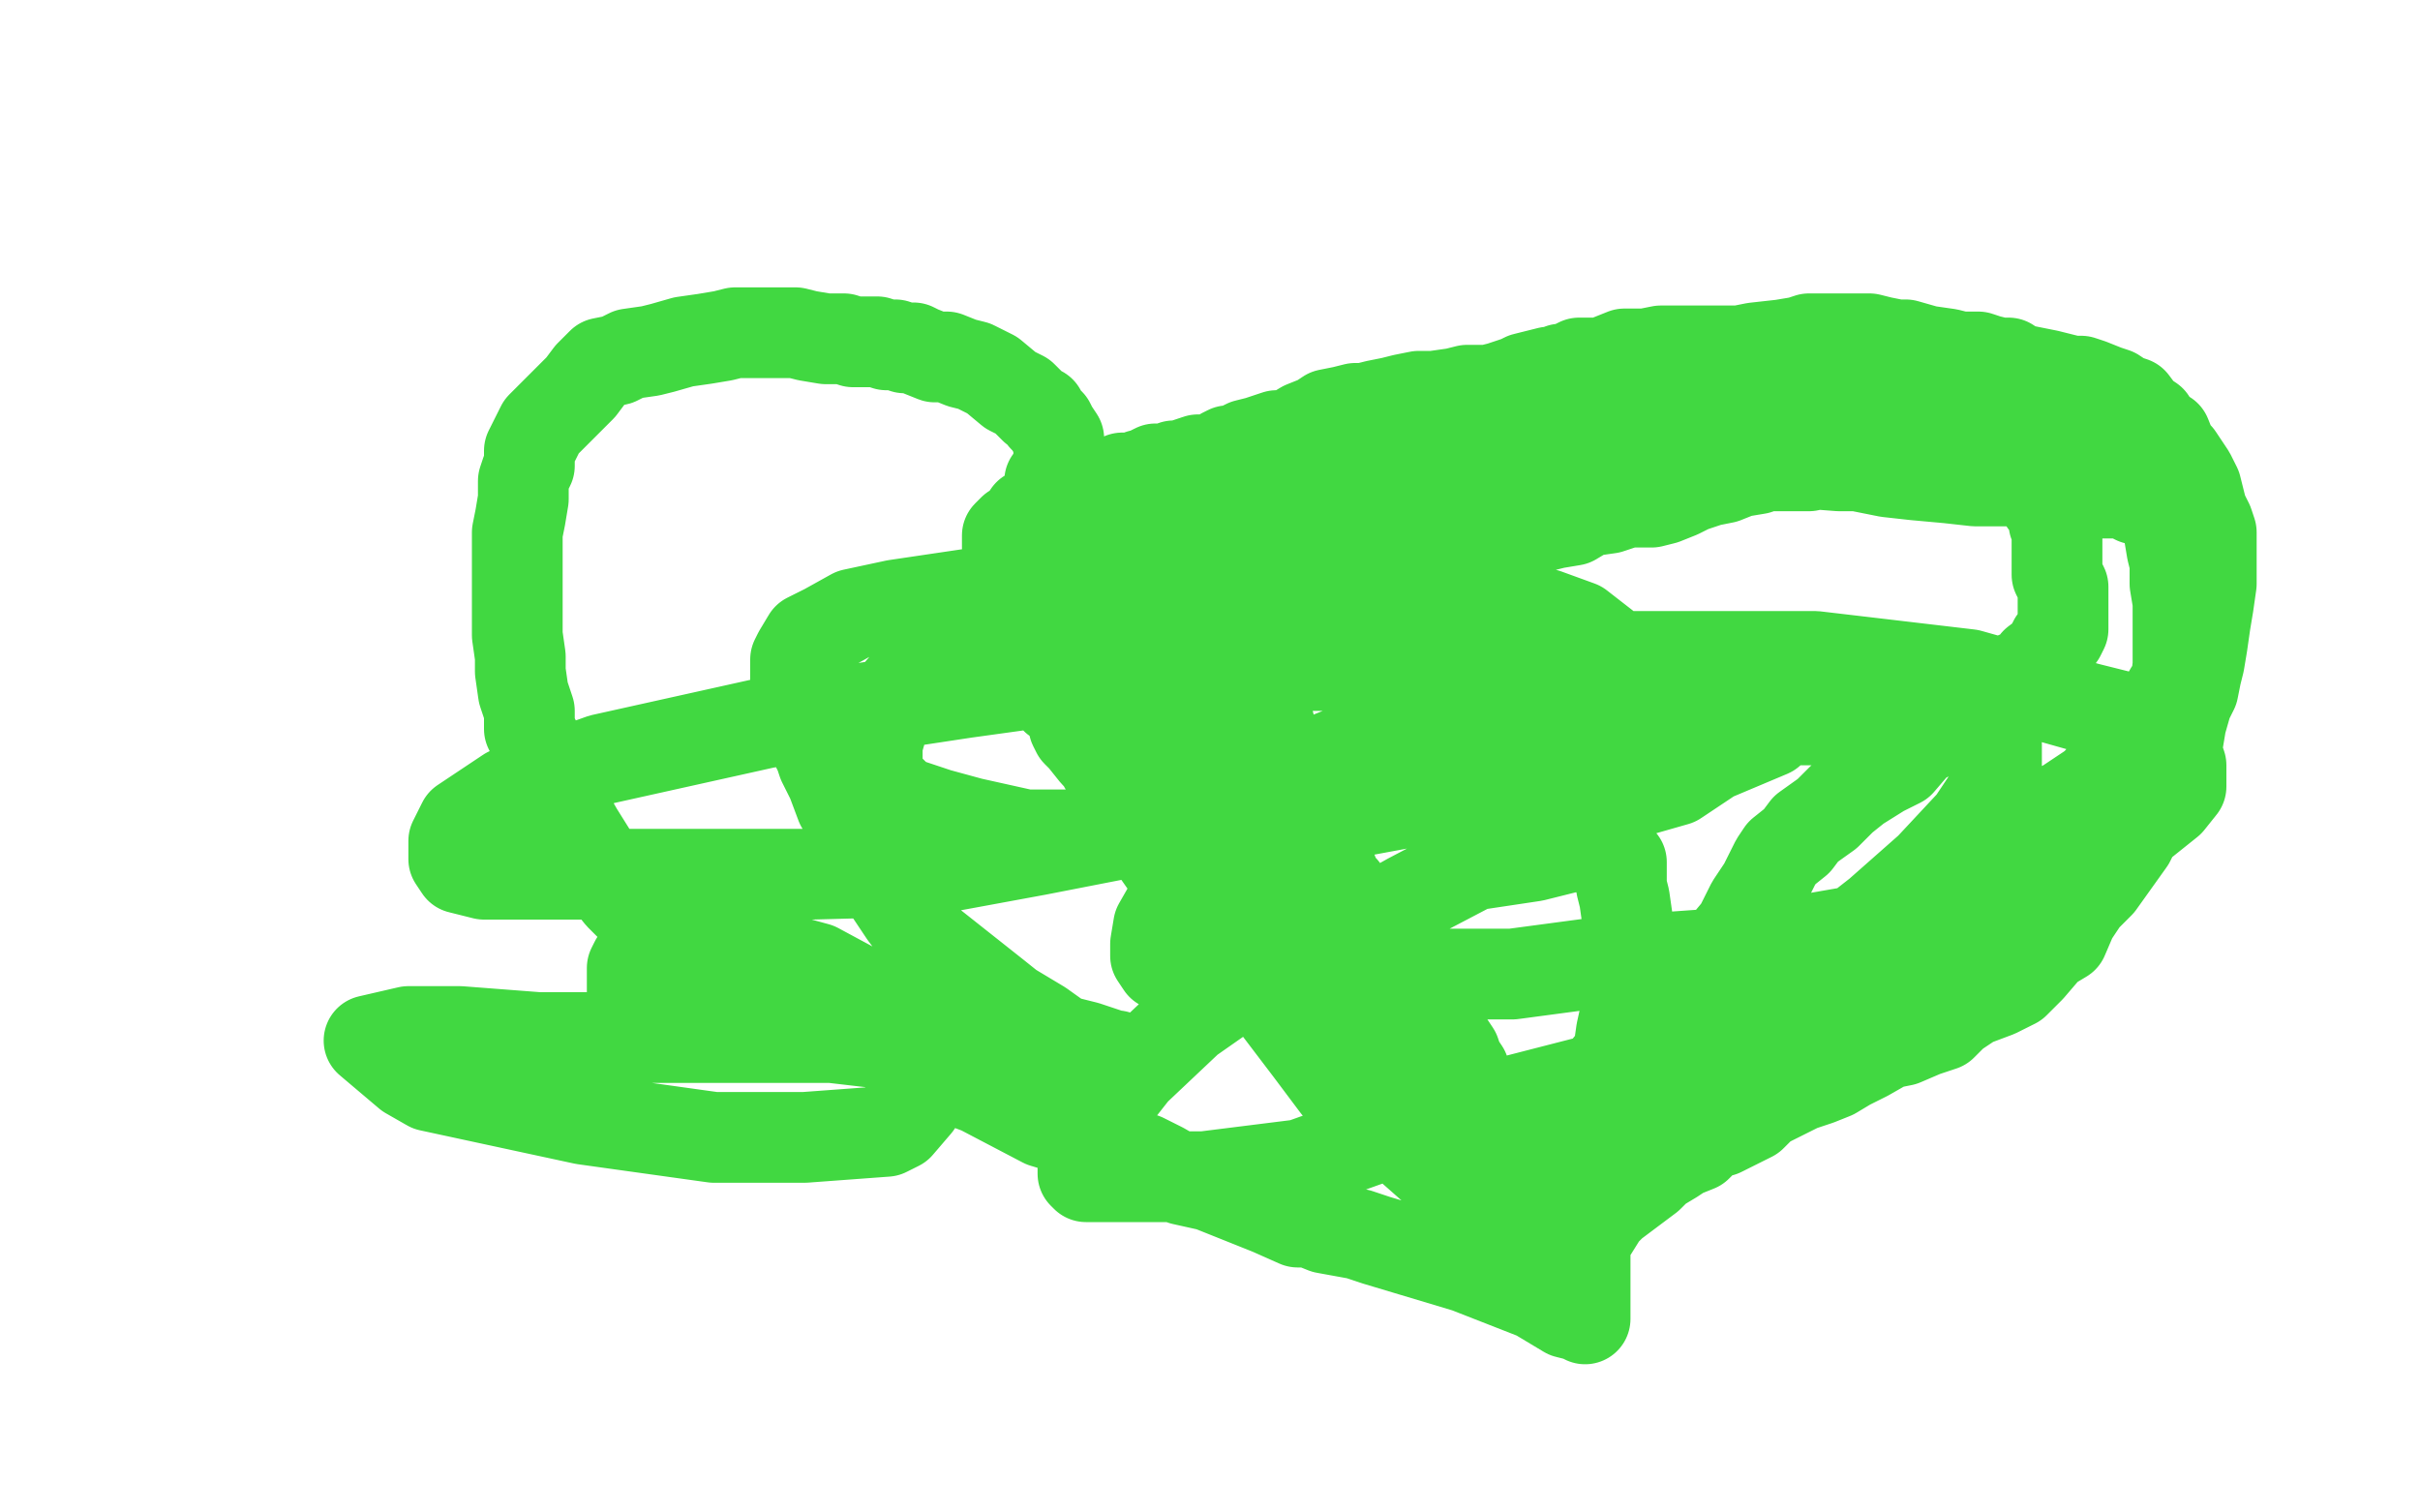 <?xml version="1.0" standalone="no"?>
<!DOCTYPE svg PUBLIC "-//W3C//DTD SVG 1.1//EN"
"http://www.w3.org/Graphics/SVG/1.1/DTD/svg11.dtd">

<svg width="800" height="500" version="1.1" xmlns="http://www.w3.org/2000/svg" xmlns:xlink="http://www.w3.org/1999/xlink" style="stroke-antialiasing: false"><desc>This SVG has been created on https://colorillo.com/</desc><rect x='0' y='0' width='800' height='500' style='fill: rgb(255,255,255); stroke-width:0' /><polyline points="347,159 348,158 348,158 349,158 349,158 349,157 349,157 349,156 349,156 350,156 350,156 350,155 350,155 350,153 350,153 350,151 350,151 350,148 350,148 350,146 350,146 350,145 350,145 348,142 348,142 347,140 345,138 344,136 342,135 340,133 338,131 334,129 328,124 322,121 318,120 313,118 309,118 304,116 302,115 299,115 296,114 293,114 290,113 286,113 282,113 279,112 273,112 267,111 263,110 260,110 256,110 251,110 248,110 243,110 239,111 233,112 226,113 219,115 215,116 208,117 204,119 199,120 195,124 192,128 187,133 184,136 179,141 177,145 175,149 175,154 174,156 173,159 173,165 172,171 171,176 171,182 171,190 171,197 171,204 171,210 172,217 172,222 173,229 175,235 175,241 177,245 179,250 181,255 184,261 187,268 191,275 201,291 205,296 210,301 217,306 231,317 237,322 244,326 265,337 282,342 289,344 304,352 309,354 316,357 324,360 345,371 355,374 362,377 368,380 378,383 384,386 391,390 400,392 420,400 429,404 433,404 438,406 449,408 455,410 485,419 508,428 518,434 522,435 523,435 524,436 524,434 524,431 524,429 524,425 524,422 524,418 524,415 524,412 524,410 525,409 530,401 533,398 537,395 545,389 548,386 553,383 556,381 561,379 565,375 569,374 573,372 579,369 583,365 587,363 591,361 595,359 601,357 606,355 611,352 617,349 624,345 629,344 636,341 642,339 646,335 652,331 660,328 666,325 671,320 677,313 682,310 685,303 689,297 694,292 699,285 704,278 707,272 711,268 713,262 716,256 717,251 720,245 721,239 723,232 725,228 726,223 727,219 728,213 729,206 730,200 731,193 731,188 731,182 731,179 731,176 730,173 728,169 727,165 726,161 724,157 722,154 720,151 718,149 716,144 714,144 711,139 708,137 705,133 702,132 699,130 696,129 691,127 688,126 685,126 681,125 677,124 672,123 667,122 664,120 661,120 657,119 654,118 651,118 648,118 644,117 637,116 630,114 627,114 622,113 618,112 614,112 611,112 609,112 606,112 605,112 604,112 603,112 601,112 598,112 595,113 589,114 580,115 575,116 568,116 561,116 552,116 549,116 544,117 541,117 537,117 532,119 531,120 530,120 529,120 528,120 526,120 524,120 523,120 522,120 518,122 516,122 514,123 512,123 508,124 504,125 502,126 496,128 492,129 488,129 485,129 481,130 474,131 469,131 464,132 460,133 455,134 451,135 448,135 444,136 439,137 436,139 431,141 426,144 422,144 419,145 416,146 412,147 410,148 407,149 406,149 404,150 401,152 399,152 396,152 393,153 390,154 388,154 387,155 385,155 382,155 380,156 378,157 377,157 375,158 374,158 372,158 371,158 370,159 369,159 369,160 369,161 369,168 369,175 371,184 371,188 373,196 374,203 376,206 376,207 378,210 379,213 381,214 385,220 386,222 391,229 395,237 401,247 405,252 408,258 411,263 415,271 417,273 419,279 427,290 432,299 437,311 441,314 446,318 450,323 454,327 458,332 462,337 464,339 469,344 470,345 477,350 479,353 481,354 482,355 483,357 485,358 485,360 486,361 487,363 489,364 491,366 492,369 493,370 493,371 494,373 495,374 495,375 495,376 497,380 498,381 498,383 498,384 499,385 500,385 500,387 500,389 500,390 500,391 500,392 501,394 502,396 502,397 502,399 503,401 504,402 505,404 505,405 506,406 506,408 507,408 508,408 508,409 509,409 505,409 503,408 500,407 498,406 485,396 459,373 456,370 442,359 433,347 395,297 387,288 380,278 379,274 377,271 373,265 370,261 368,258 367,255 365,253 365,252 362,249 358,244 356,242 355,240 354,236 353,233 349,231 349,228 348,225 346,222 345,220 345,218 342,212 339,205 338,203 337,200 337,198 336,197 336,194 336,193 335,193 335,191 334,186 334,185 334,184 334,182 333,181 333,180 333,179 333,178 333,177 334,176 335,175 337,174 338,173 340,170 341,170 342,170 343,170 345,170 347,170 349,170 350,171 352,172 353,173 354,174 355,175 356,175 356,176 357,176 357,178 357,181 357,186 357,190 357,197 356,204 355,210 355,212 355,215 355,218 355,220 356,224 357,225 357,226 357,227 358,228 359,230 360,230 362,232 363,232 364,234 366,234 367,235 368,236 369,237 371,237 371,239 374,240 375,241 376,242 378,243 378,244 379,245 380,247 381,248 382,248 382,250 384,252 384,255 386,257 387,259 388,264 390,268 392,273 394,276 396,280 396,283 399,286 401,291 405,295 406,298 408,303 410,306 413,309 415,311 417,314 419,319 421,323 423,325 426,329 428,332 432,336 435,340 437,341 439,341 439,342 440,343 442,344 444,346 446,346 447,346 448,346 450,346 451,346 452,346 452,347 453,347 454,347 455,347 457,347 457,348 459,349 461,349 462,350 464,350 465,351 467,352 468,353 470,354 473,356 475,358 476,359 477,360 479,363 481,366 482,367 484,369 485,371 486,372 487,374 488,375 488,374 488,370 488,366 486,362 484,357 484,354 482,351 481,348 479,345 475,340 474,337 471,333 469,330 467,326 464,323 461,319 458,314 455,311 451,307 450,304 447,300 444,294 442,292 440,287 436,281 434,278 432,272 430,267 429,263 427,257 424,251 421,245 419,237 417,232 415,227 415,224 413,220 410,214 409,211 409,207 407,202 406,198 406,197 405,192 404,191 403,189 403,186 401,182 401,180 400,178 400,177 399,176 399,175 399,174 398,174 398,173 398,172 398,171 398,170 398,169 398,168 397,168 397,167 397,166 397,165 397,164 397,163 397,162 397,161 397,160 397,159 397,158 402,161 403,163 409,168 417,170 425,172 433,174 444,176 452,176 459,176 469,176 476,176 483,176 487,176 491,176 494,176 498,176 501,175 505,175 508,174 510,174 514,173 520,172 525,169 532,168 538,166 543,166 546,166 550,165 555,163 559,161 565,159 570,158 575,156 581,155 583,154 588,154 594,154 598,154 601,153 604,151 607,151 609,150 612,150 614,150 617,150 619,150 623,149 627,149 632,148 637,148 644,148 651,148 658,148 665,148 669,148 672,148 678,148 682,149 686,149 689,149 692,150 699,152 701,153 705,155 706,156 708,158 710,159 711,162 713,166 716,170 717,176 718,182 719,186 719,193 720,199 720,207 720,214 720,220 719,228 717,242 712,253 705,264 700,268 695,274 689,279 684,284 655,302 648,307 628,321 622,328 617,333 611,336 609,339 605,343 603,345 598,348 596,351 592,352 590,353 583,356 579,358 575,359 572,360 567,362 564,363 561,364 557,366 549,371 547,373 543,375 538,379 534,382 532,384 529,386 526,390 525,390 521,395 519,396 526,389 533,381 540,374 548,366 556,359 565,352 591,333 598,327 604,323 612,317 618,312 626,307 632,303 635,301 640,298 645,294 651,290 656,285 661,281 667,278 671,274 674,273 677,269 683,266 686,264 689,262 692,260 694,258 698,253 703,249 706,246 710,242 711,237 714,234 716,231 717,229 719,226 721,220 723,215 723,211 723,205 724,201 725,195 725,190 725,186 724,181 724,179 723,176 722,173 721,172 721,170 719,169 718,168 717,168 715,167 712,166 710,165 708,165 706,165 704,164 702,163 699,163 695,163 688,163 683,162 678,160 670,159 662,159 653,159 644,158 633,157 624,156 614,154 608,154 595,153 587,151 577,148 569,147 563,146 560,146 554,146 552,145 548,145 541,145 535,145 531,145 526,145 520,144 514,144 510,144 506,144 500,145 493,146 486,148 479,149 471,152 467,153 460,154 454,157 447,160 440,163 435,165 427,168 421,172 416,175 413,177 409,180 407,181 405,182 404,182 404,183 405,183 412,178 421,175 433,170 441,166 449,164 463,162 475,160 485,158 496,155 506,154 514,153 524,151 531,150 541,148 546,148 552,148 560,145 567,145 573,144 581,143 589,141 594,140 599,139 603,138 609,138 613,138 616,138 619,137 621,136 623,136 625,135 627,135 628,135 629,135 630,135 631,135 632,135 633,135 634,135 635,135 636,135 637,135 639,135 640,135 641,135 642,135 643,136 645,139 647,141 650,146 653,148 656,152 660,155 664,156 666,158 670,160 672,161 674,163 676,166 677,167 679,169 679,173 680,175 680,177 680,182 680,190 682,194 682,196 682,199 682,203 682,208 681,210 679,212 677,216 673,219 671,222 666,224 663,227 657,231 649,236 642,241 634,245 628,252 622,255 614,260 609,264 604,269 597,274 594,278 589,282 587,285 583,293 579,299 575,307 570,313 568,318 565,324 560,328 555,333 551,337 539,348 533,351 529,356 523,359 519,363 513,367 492,393 508,383 520,371 527,364 532,356 535,348 536,341 538,332 538,327 538,320 538,314 538,304 537,297 536,293 536,289 536,285 535,284 534,283 534,282 533,281 532,281 530,281 526,280 519,280 507,283 487,286 466,297 441,311 413,323 393,337 375,354 364,368 359,378 358,385 358,388 359,389 366,389 377,389 398,389 430,385 458,375 492,366 527,357 565,338 598,320 621,302 638,287 652,272 660,260 660,252 660,248 660,246 654,243 646,241 634,240 615,238 590,238 569,239 545,243 522,251 511,254 503,261 499,266 497,268 496,270 496,271 498,272 505,272 514,269 528,267 540,262 554,258 566,250 585,242 593,235 600,231 602,227 604,226 603,226 593,226 576,228 551,235 518,243 484,252 454,259 422,277 398,290 387,299 383,306 382,312 382,316 384,319 393,320 408,322 430,322 464,322 500,322 530,318 572,315 618,307 651,300 681,284 707,273 717,265 721,260 721,253 719,247 710,239 690,234 651,223 600,217 536,217 456,220 384,220 319,229 253,239 199,251 168,262 153,272 150,278 150,281 150,284 152,287 160,289 173,289 196,289 235,289 268,289 305,288 343,281 384,273 418,259 455,244 482,231 498,221 504,215 506,209 506,205 506,202 500,196 492,194 478,192 457,191 432,191 403,193 368,196 340,205 315,214 303,222 297,229 292,239 290,246 290,254 292,259 298,265 310,269 321,272 339,276 361,276 384,275 416,272 445,269 472,264 497,256 516,246 526,238 531,230 533,223 533,219 531,214 522,207 511,203 494,202 473,199 433,195 396,193 352,193 323,196 296,200 282,203 273,208 267,211 264,216 263,218 263,221 263,224 263,226 263,227 263,229 264,234 266,236 267,240 268,242 270,247 271,249 272,252 275,258 278,266 281,270 284,275 288,281 290,289 293,293 299,302 305,310 329,329 334,333 344,339 351,344 359,346 365,348 368,349 369,349 368,350 361,350 349,350 335,350 275,343 233,343 203,343 178,343 152,341 135,341 122,344 135,355 142,359 193,370 236,376 266,376 293,374 297,372 303,365 303,362 303,356 302,350 298,343 296,339 289,333 283,327 270,320 259,317 249,315 238,314 227,314 222,314 217,314 210,318 209,320 209,323 209,324 209,325 209,327 209,330 210,334 210,336 213,340 214,341 215,342" style="fill: none; stroke: #41d841; stroke-width: 30; stroke-linejoin: round; stroke-linecap: round; stroke-antialiasing: false; stroke-antialias: 0; opacity: 1.0"/>
</svg>
